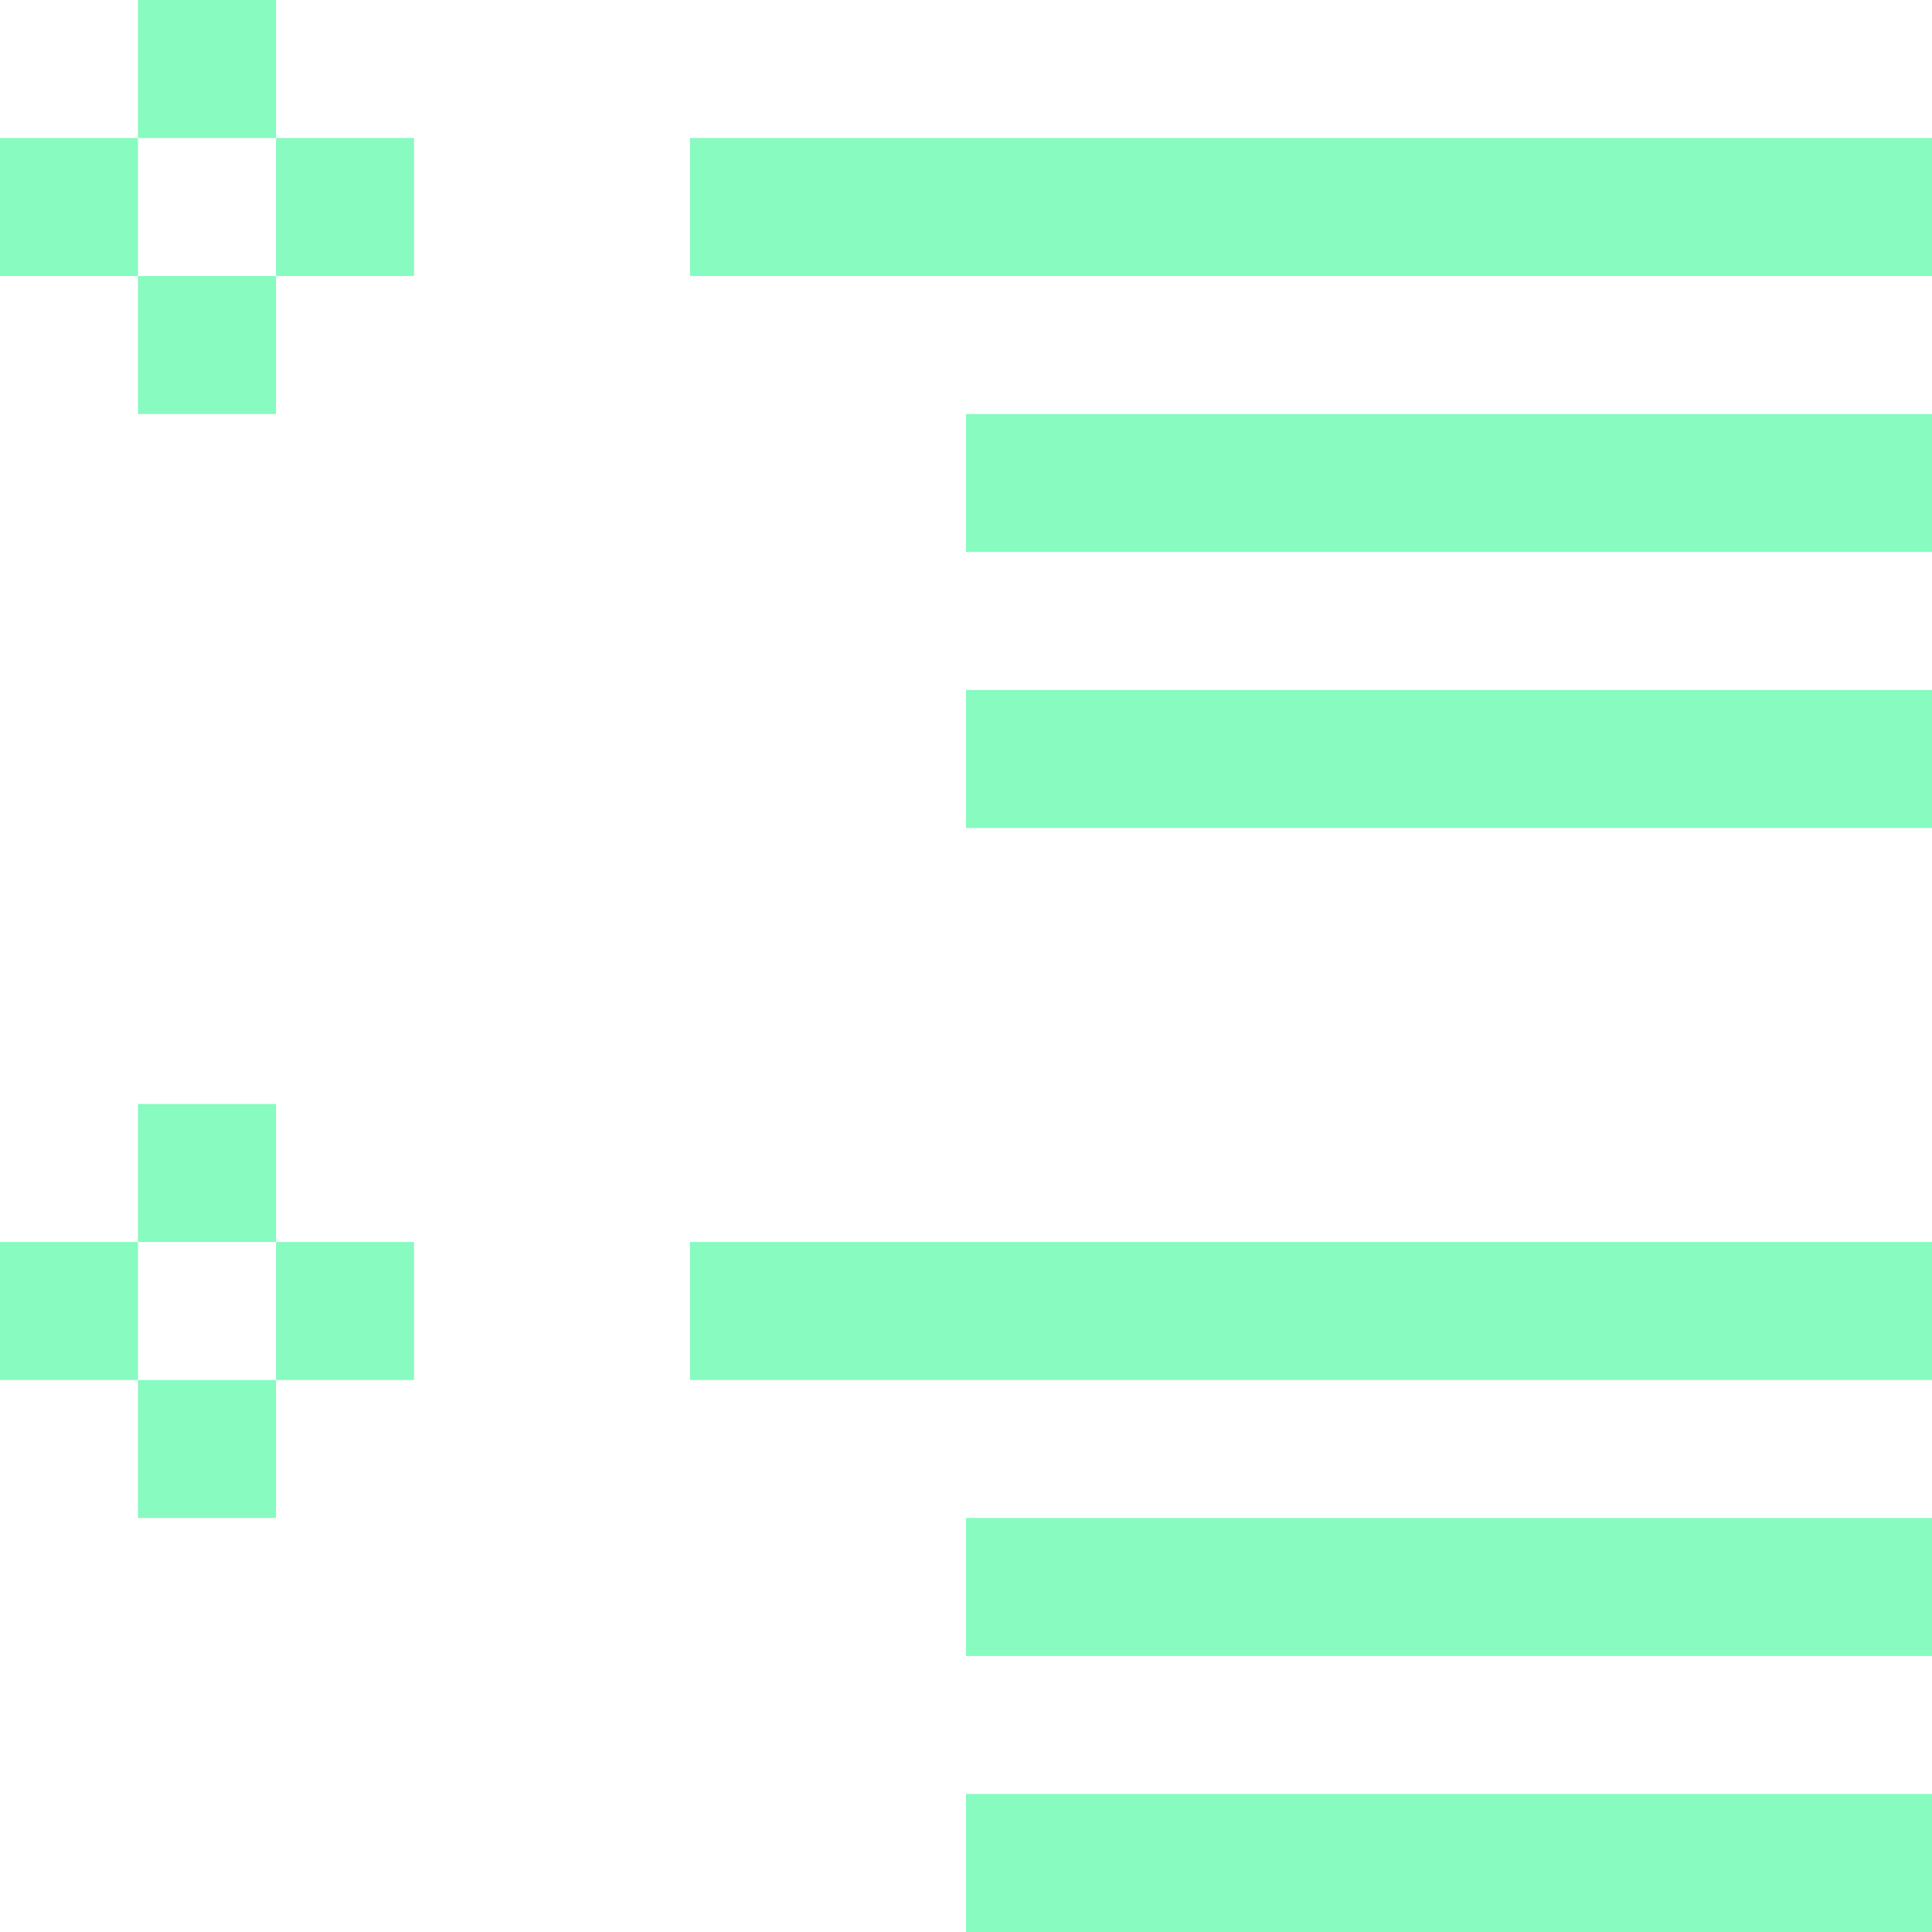 <svg xmlns="http://www.w3.org/2000/svg" width="70" height="70"><path d="M35 15h35v5H35zm0 10h35v5H35zM25 5h45v5H25zm10 50h35v5H35zm0 10h35v5H35zM25 45h45v5H25zM5 0h5v5H5zm0 10h5v5H5zm5-5h5v5h-5zM0 5h5v5H0zm5 35h5v5H5zm0 10h5v5H5zm5-5h5v5h-5zM0 45h5v5H0z" fill="#87fbc0"/></svg>